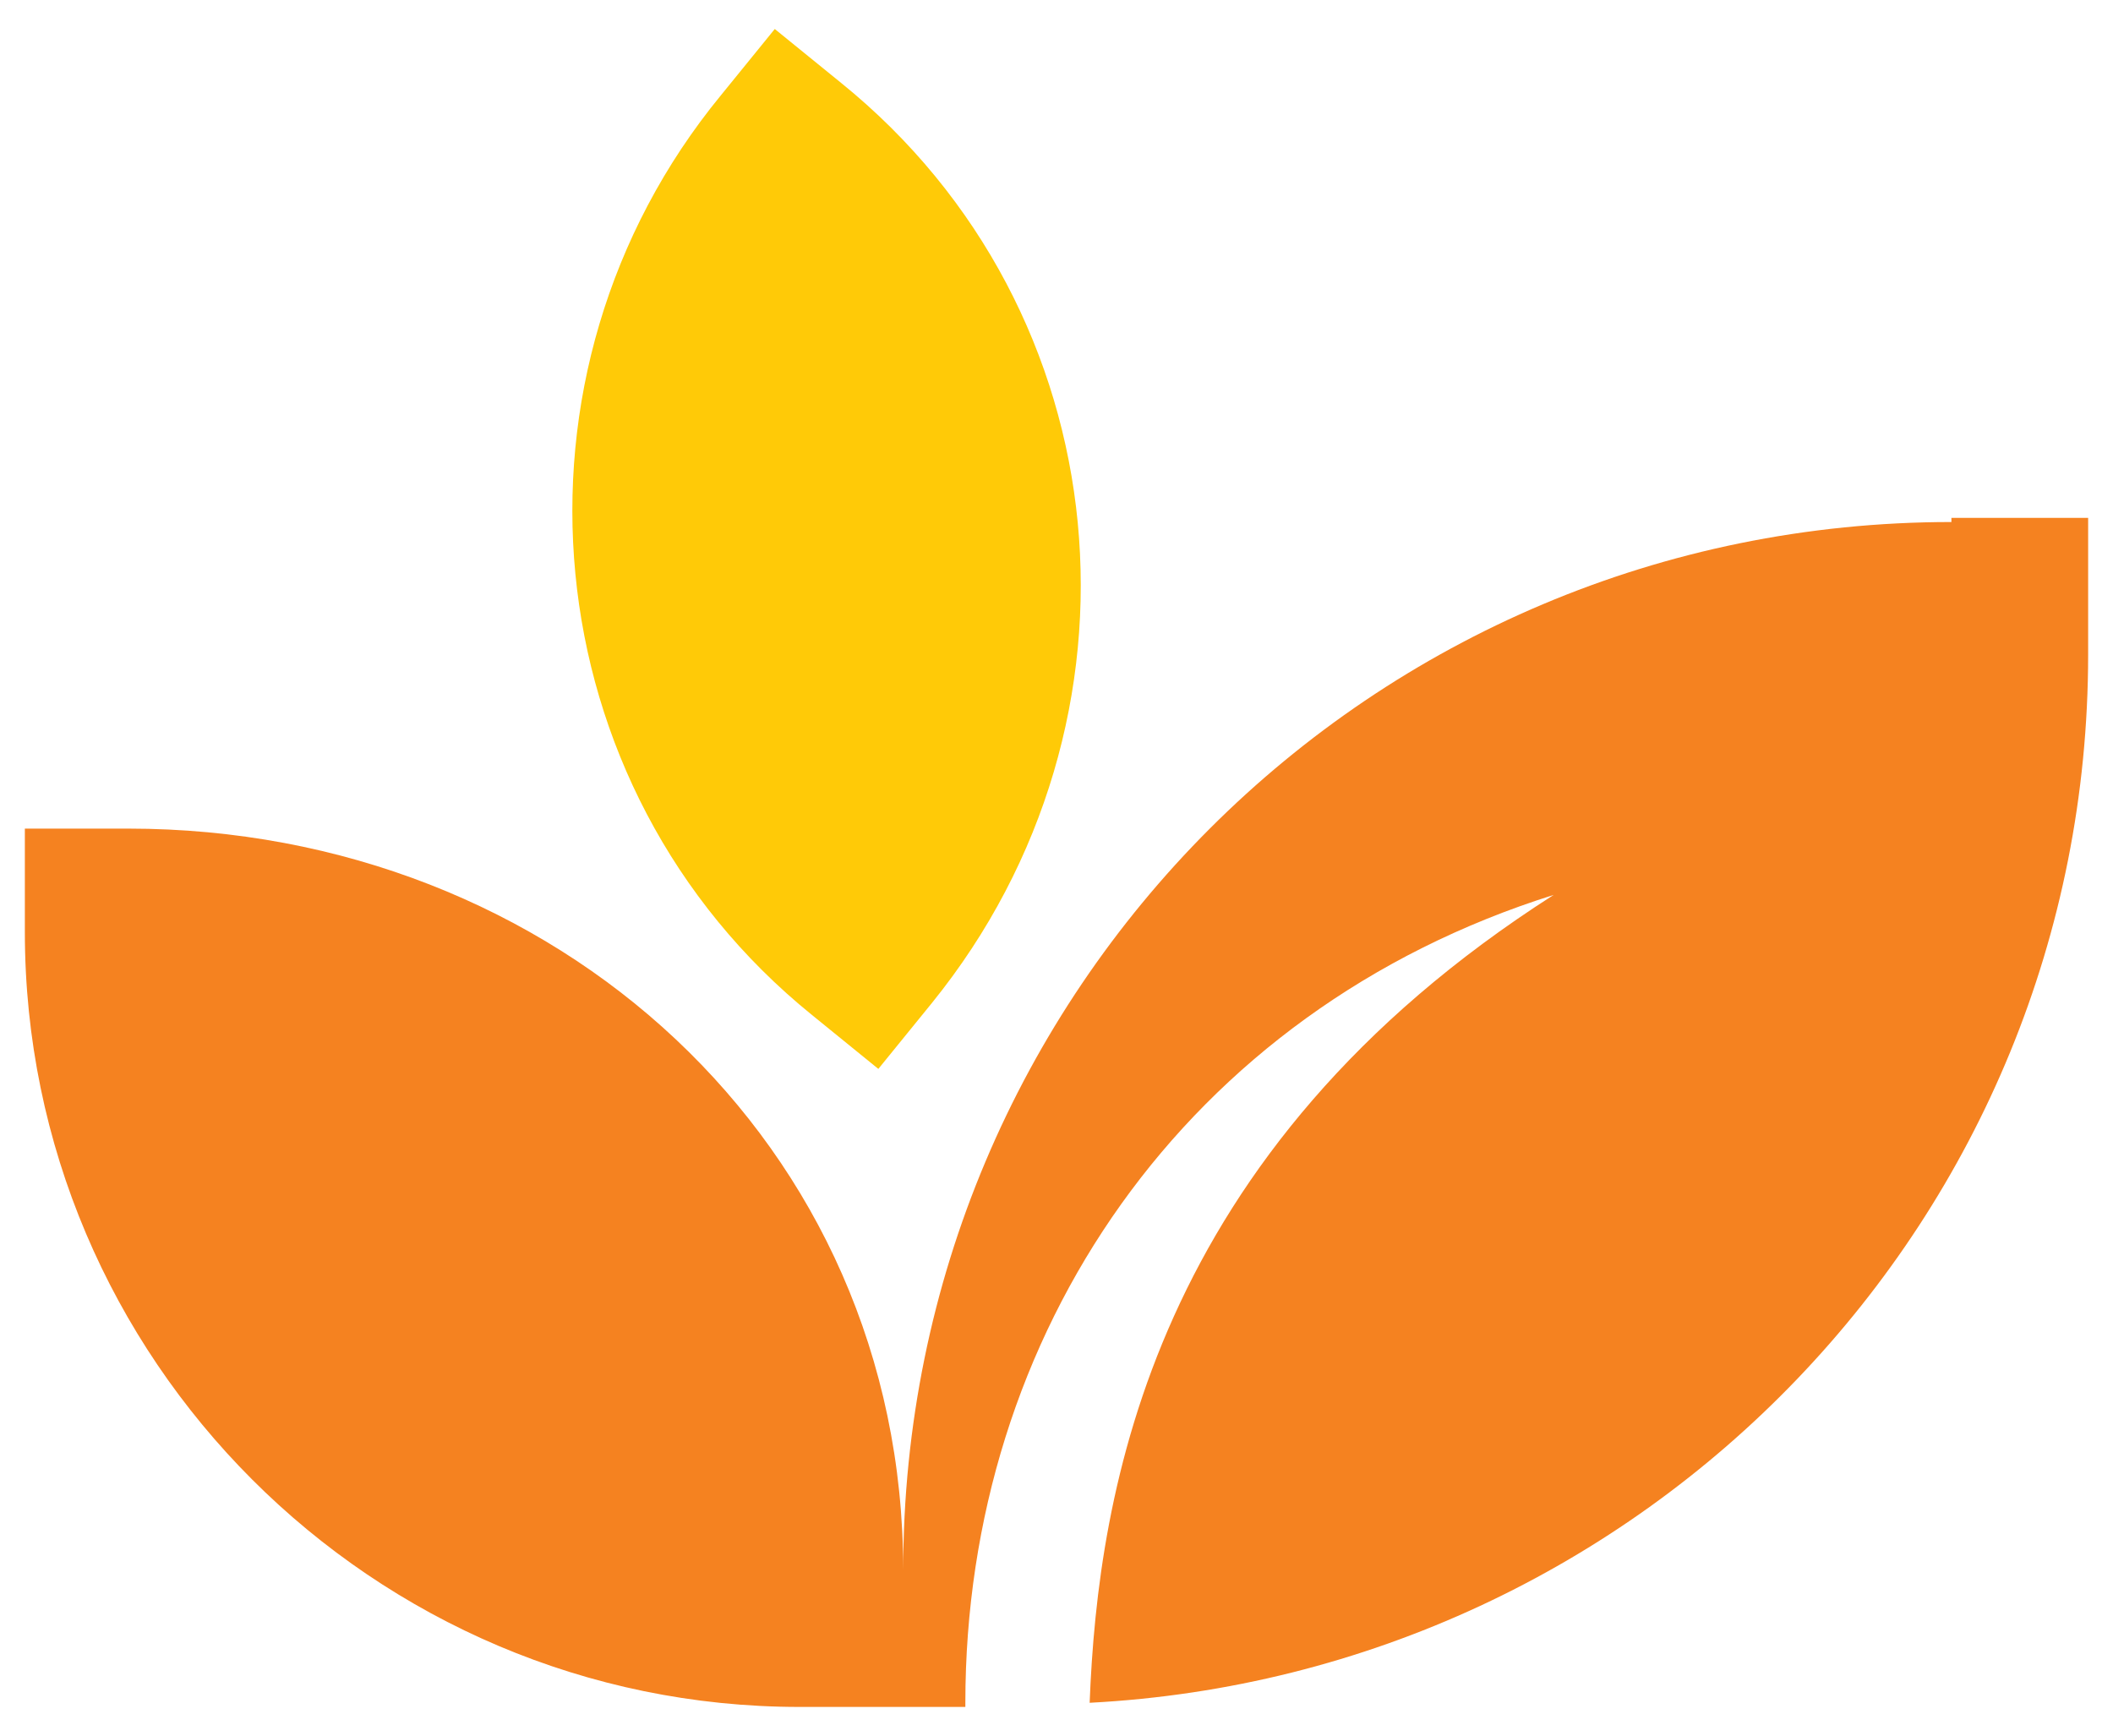 <?xml version="1.0" encoding="utf-8"?>
<!-- Generator: Adobe Illustrator 27.8.1, SVG Export Plug-In . SVG Version: 6.00 Build 0)  -->
<svg version="1.1" id="Layer_1" xmlns="http://www.w3.org/2000/svg" xmlns:xlink="http://www.w3.org/1999/xlink" x="0px" y="0px"
	 viewBox="0 0 51 41.9" style="enable-background:new 0 0 51 41.9;" xml:space="preserve">
<style type="text/css">
	.st0{fill:none;}
	.st1{fill:#F58220;}
	.st2{fill:#FFCA07;}
</style>
<path class="st0" d="M1.2,18.6c-4.7,0-8.5,3.8-8.5,8.5v580.6c0,4.7,3.8,8.5,8.5,8.5h477.8c4.7,0,8.5-3.8,8.5-8.5V27.1
	c0-4.7-3.8-8.5-8.5-8.5H1.2z"/>
<g>
	<path class="st1" d="M47.1,12.6c-14,0-25.3,11.3-25.3,25.3c0-10.3-8.4-17.9-18.7-17.9H0.6v2.5c0,10.3,8.4,18.7,18.7,18.7h4
		c0,0,0,0,0-0.1c0-8.9,5.3-16.7,14.2-19.5c-9.7,6.2-11,14.4-11.2,19.5c13.4-0.7,24.1-11.7,24.1-25.3v-3.3H47.1z"/>
	<path class="st2" d="M17.4,2.3c-5.5,6.7-4.6,16.7,2.2,22.2l1.6,1.3l1.3-1.6C28,17.4,27.1,7.5,20.3,2l-1.6-1.3L17.4,2.3z"/>
</g>
</svg>
